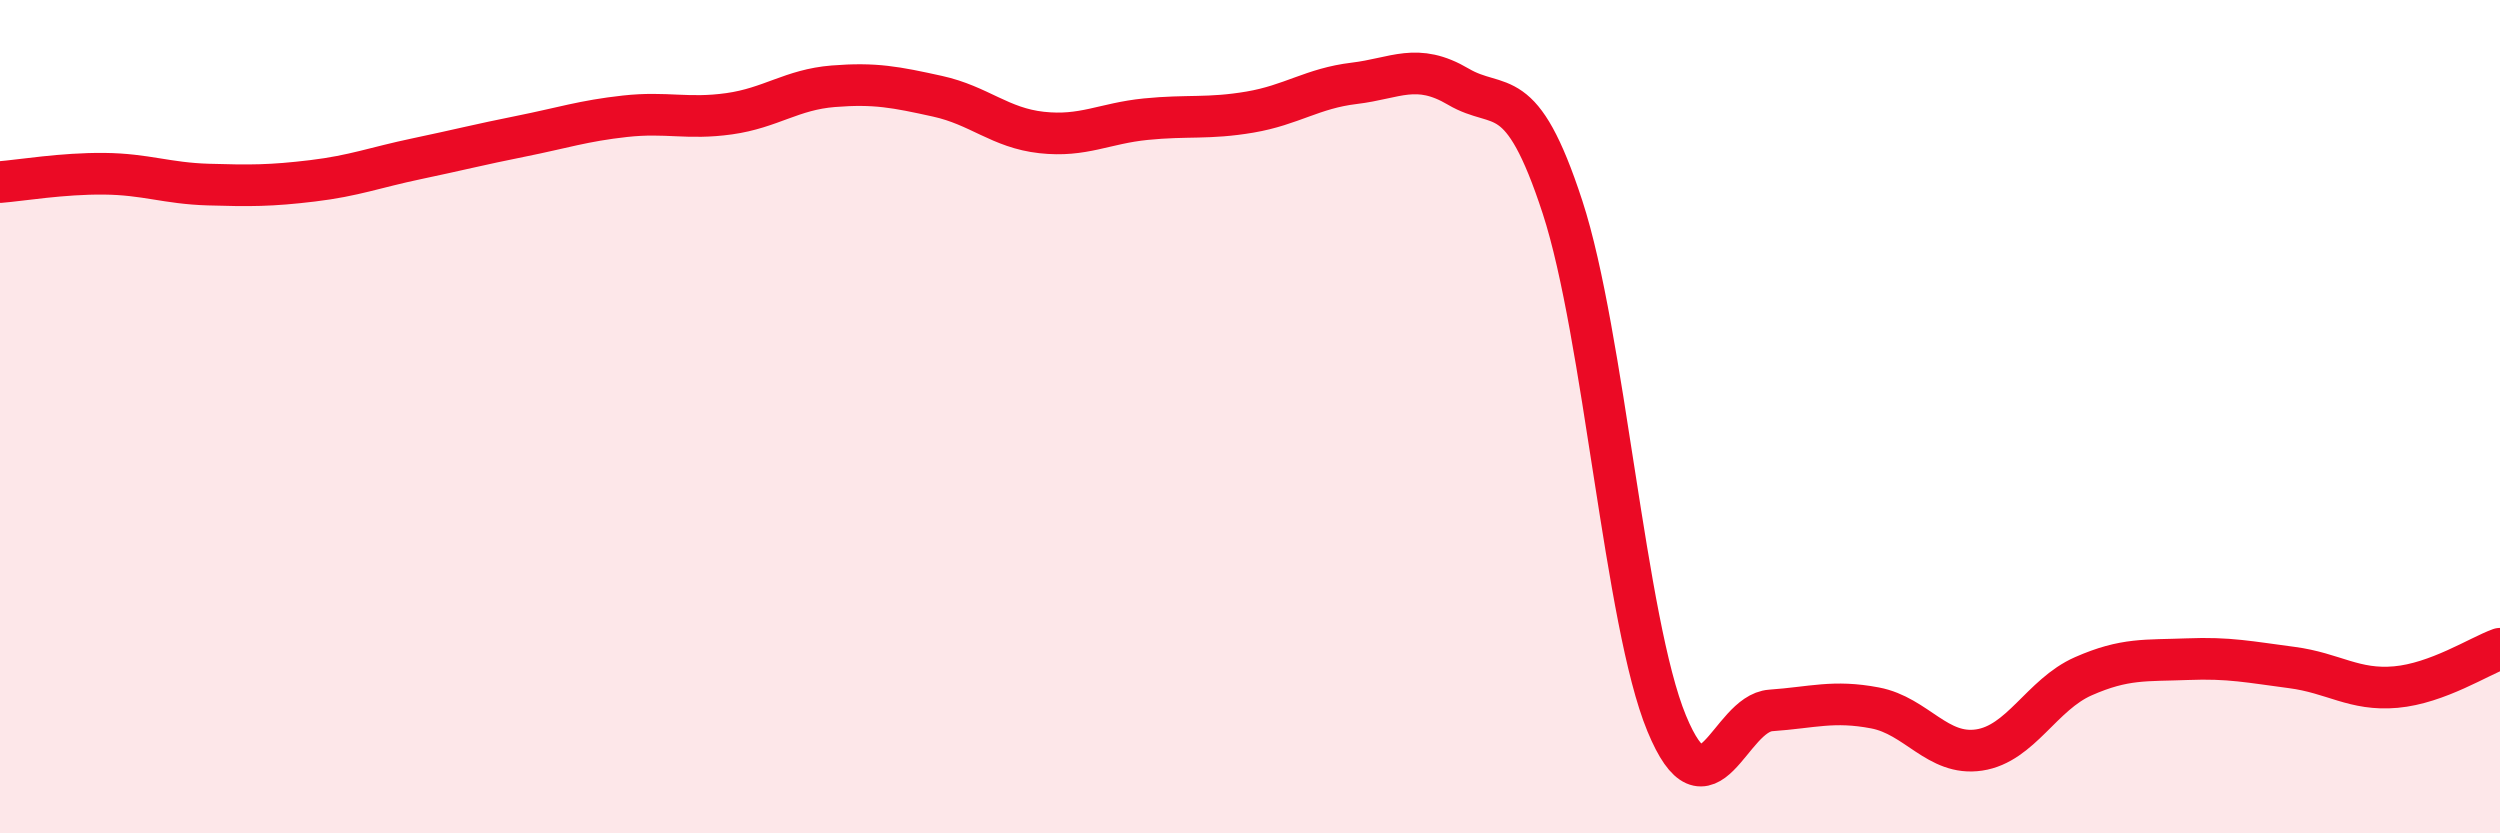 
    <svg width="60" height="20" viewBox="0 0 60 20" xmlns="http://www.w3.org/2000/svg">
      <path
        d="M 0,4.37 C 0.5,4.33 1.5,4.16 2.5,4.17 C 3.5,4.18 4,4.4 5,4.43 C 6,4.46 6.5,4.46 7.5,4.34 C 8.5,4.22 9,4.02 10,3.81 C 11,3.6 11.5,3.47 12.5,3.27 C 13.5,3.07 14,2.9 15,2.79 C 16,2.68 16.5,2.87 17.5,2.73 C 18.5,2.59 19,2.15 20,2.07 C 21,1.99 21.5,2.09 22.5,2.31 C 23.5,2.53 24,3.07 25,3.18 C 26,3.29 26.5,2.96 27.5,2.86 C 28.5,2.76 29,2.86 30,2.69 C 31,2.52 31.5,2.12 32.5,2 C 33.5,1.88 34,1.49 35,2.08 C 36,2.67 36.5,1.91 37.5,4.97 C 38.5,8.03 39,14.94 40,17.36 C 41,19.78 41.5,17.12 42.5,17.05 C 43.5,16.98 44,16.8 45,16.99 C 46,17.18 46.5,18.15 47.5,18 C 48.5,17.85 49,16.67 50,16.23 C 51,15.79 51.5,15.86 52.5,15.82 C 53.5,15.78 54,15.89 55,16.02 C 56,16.15 56.5,16.58 57.5,16.49 C 58.5,16.4 59.5,15.75 60,15.57L60 20L0 20Z"
        fill="#EB0A25"
        opacity="0.1"
        stroke-linecap="round"
        stroke-linejoin="round"
      />
      <path
        d="M 0,4.37 C 0.5,4.33 1.5,4.16 2.5,4.17 C 3.5,4.18 4,4.4 5,4.43 C 6,4.46 6.5,4.46 7.5,4.34 C 8.5,4.22 9,4.02 10,3.81 C 11,3.6 11.5,3.47 12.5,3.27 C 13.5,3.07 14,2.9 15,2.79 C 16,2.68 16.5,2.87 17.5,2.73 C 18.5,2.59 19,2.15 20,2.07 C 21,1.99 21.5,2.09 22.5,2.31 C 23.5,2.53 24,3.07 25,3.18 C 26,3.29 26.5,2.96 27.5,2.86 C 28.5,2.76 29,2.86 30,2.69 C 31,2.52 31.5,2.12 32.5,2 C 33.5,1.88 34,1.49 35,2.08 C 36,2.67 36.5,1.91 37.5,4.97 C 38.5,8.03 39,14.94 40,17.36 C 41,19.78 41.5,17.12 42.5,17.05 C 43.5,16.98 44,16.8 45,16.99 C 46,17.18 46.5,18.15 47.5,18 C 48.5,17.85 49,16.67 50,16.23 C 51,15.79 51.5,15.86 52.5,15.82 C 53.5,15.78 54,15.89 55,16.02 C 56,16.15 56.5,16.58 57.5,16.49 C 58.5,16.4 59.5,15.75 60,15.57"
        stroke="#EB0A25"
        stroke-width="1"
        fill="none"
        stroke-linecap="round"
        stroke-linejoin="round"
      />
    </svg>
  